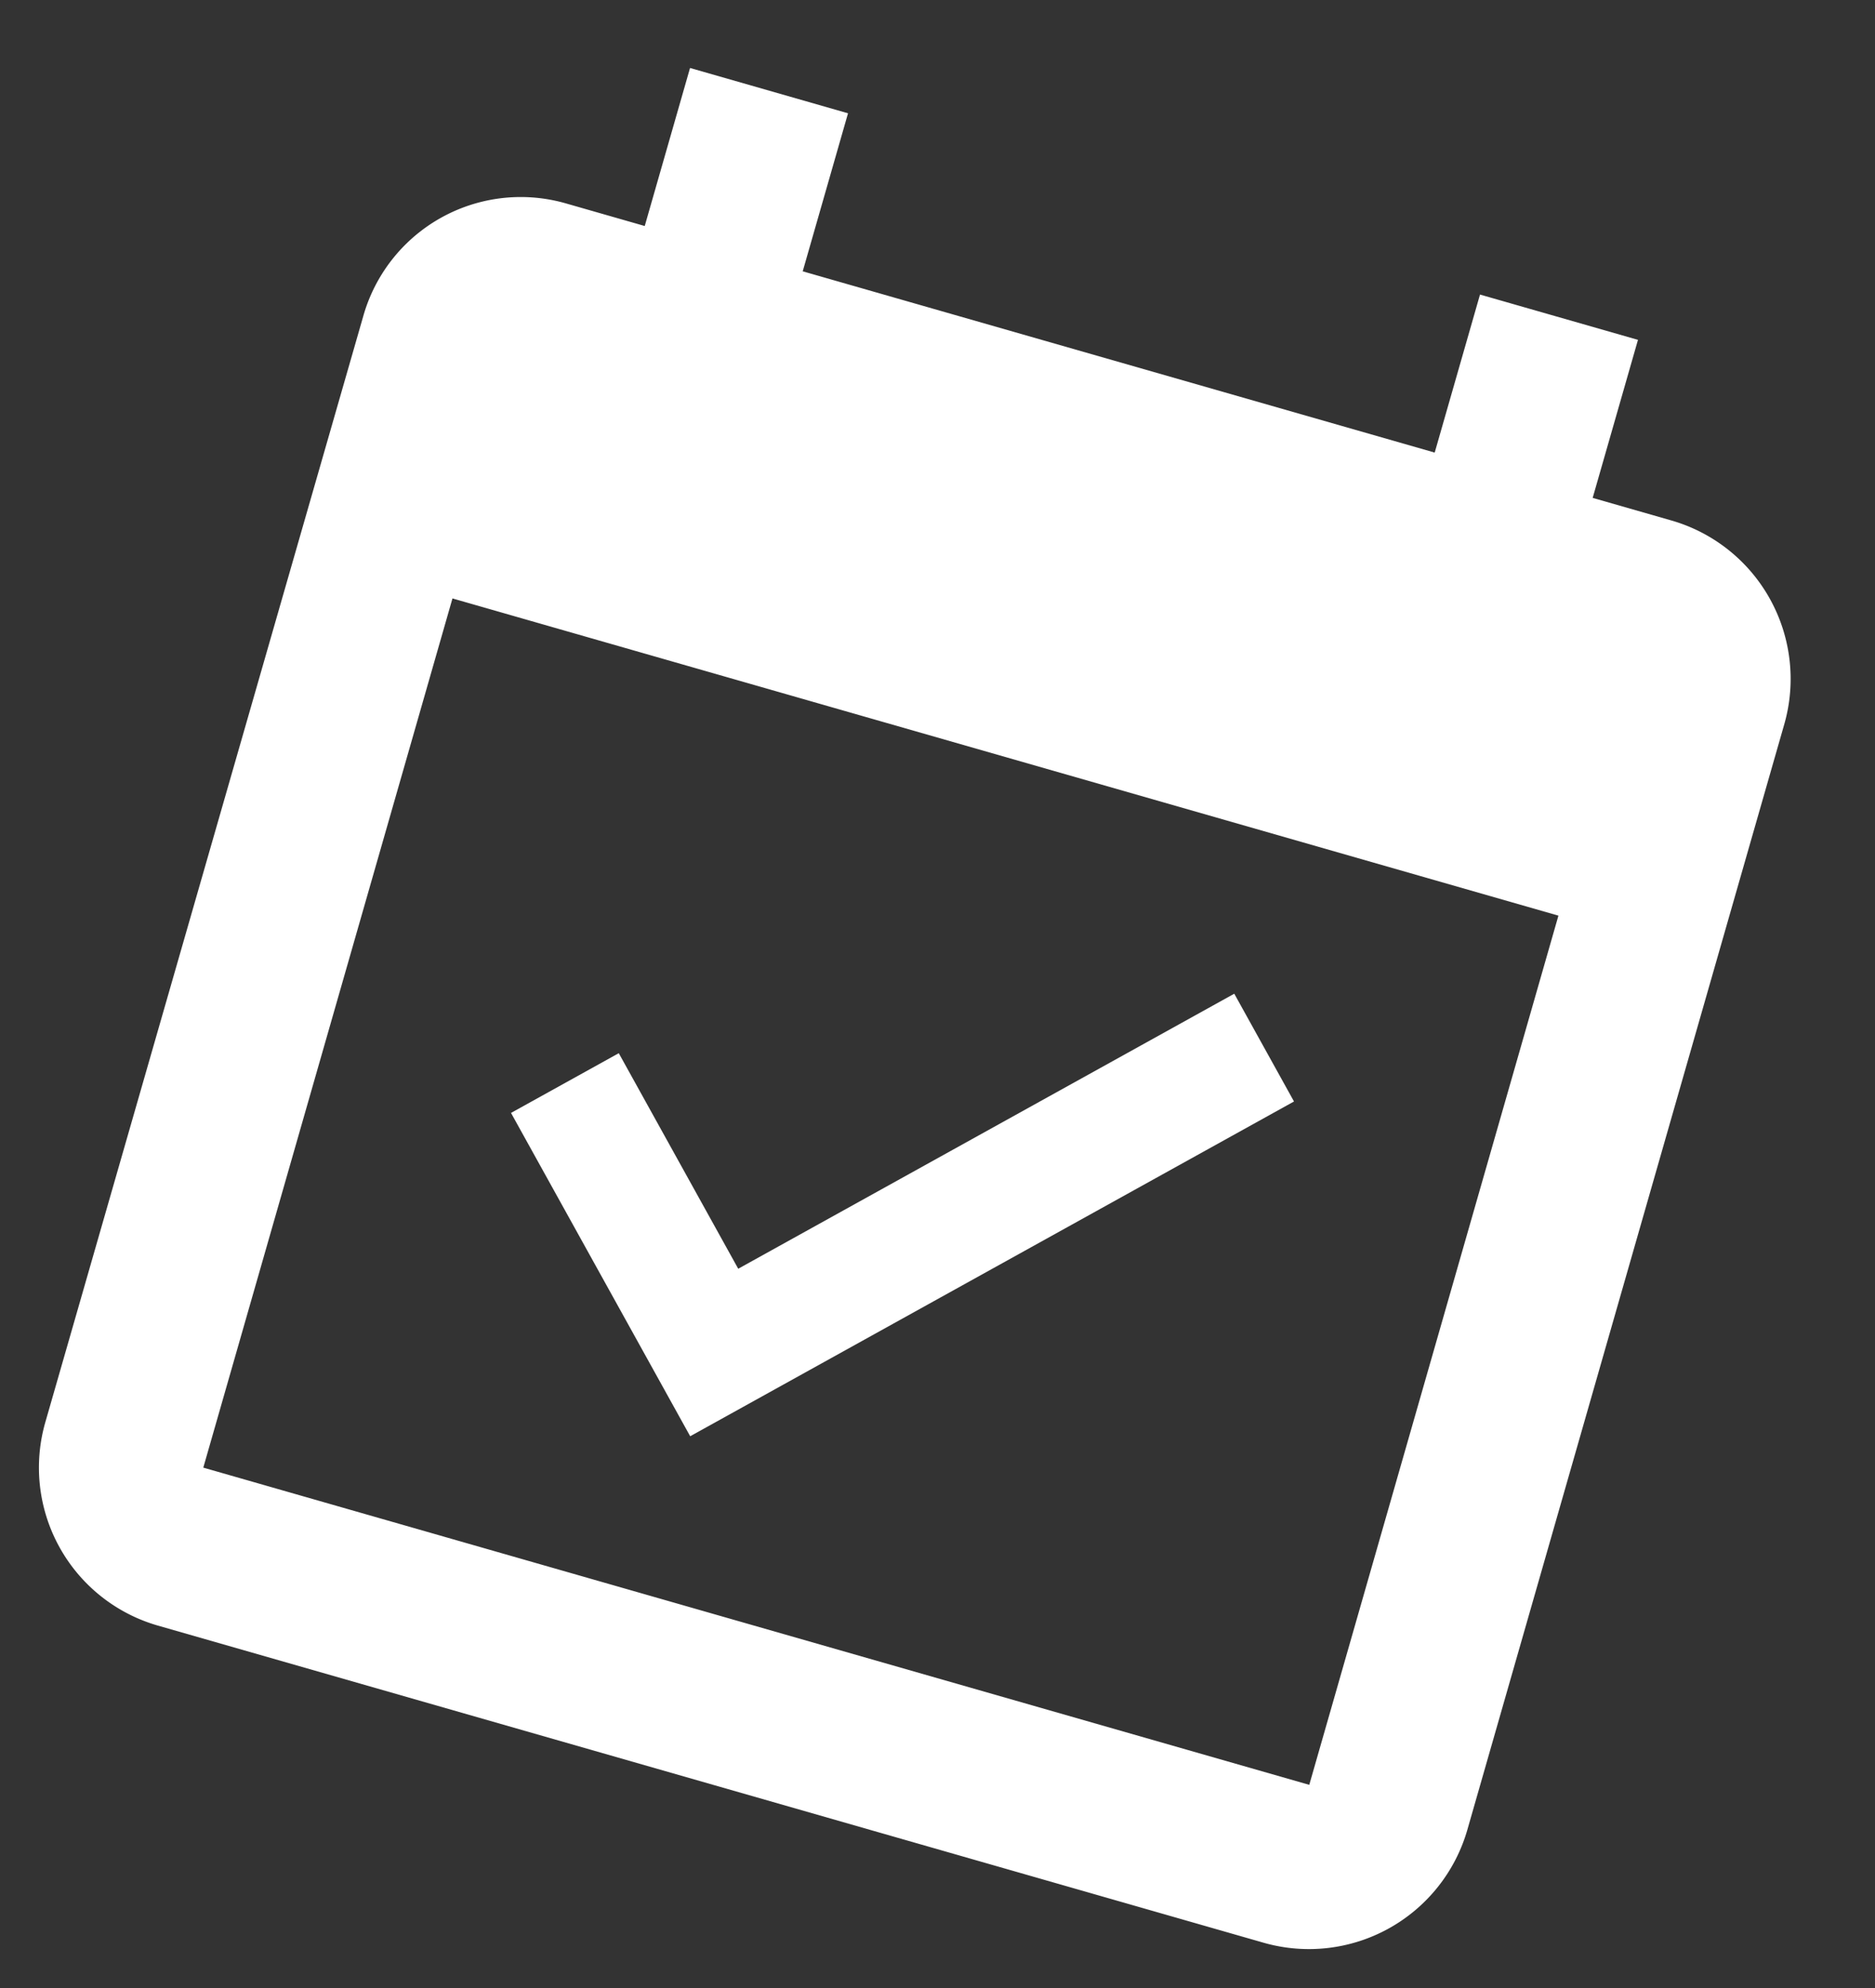 <?xml version="1.0" encoding="UTF-8"?> <svg xmlns="http://www.w3.org/2000/svg" width="154.693" height="163.99" viewBox="0 0 154.693 163.99"><rect x="0" y="0" width="154.693" height="163.99" fill="#333333" stroke="none"/><path d="M96.236,69.709l-7.187-7.187L55.962,95.609,41.588,81.235,34.4,88.422l21.561,21.561ZM112.983,15.06H106.2V1.5H92.642V15.06H38.4V1.5H24.841V15.06H18.06A13.5,13.5,0,0,0,4.568,28.621L4.5,123.543A13.557,13.557,0,0,0,18.06,137.1h94.922a13.6,13.6,0,0,0,13.56-13.56V28.621A13.6,13.6,0,0,0,112.983,15.06Zm0,108.483H18.06V48.961h94.922Z" transform="translate(33.465 -2.682) rotate(16)" fill="#fff"></path></svg> 